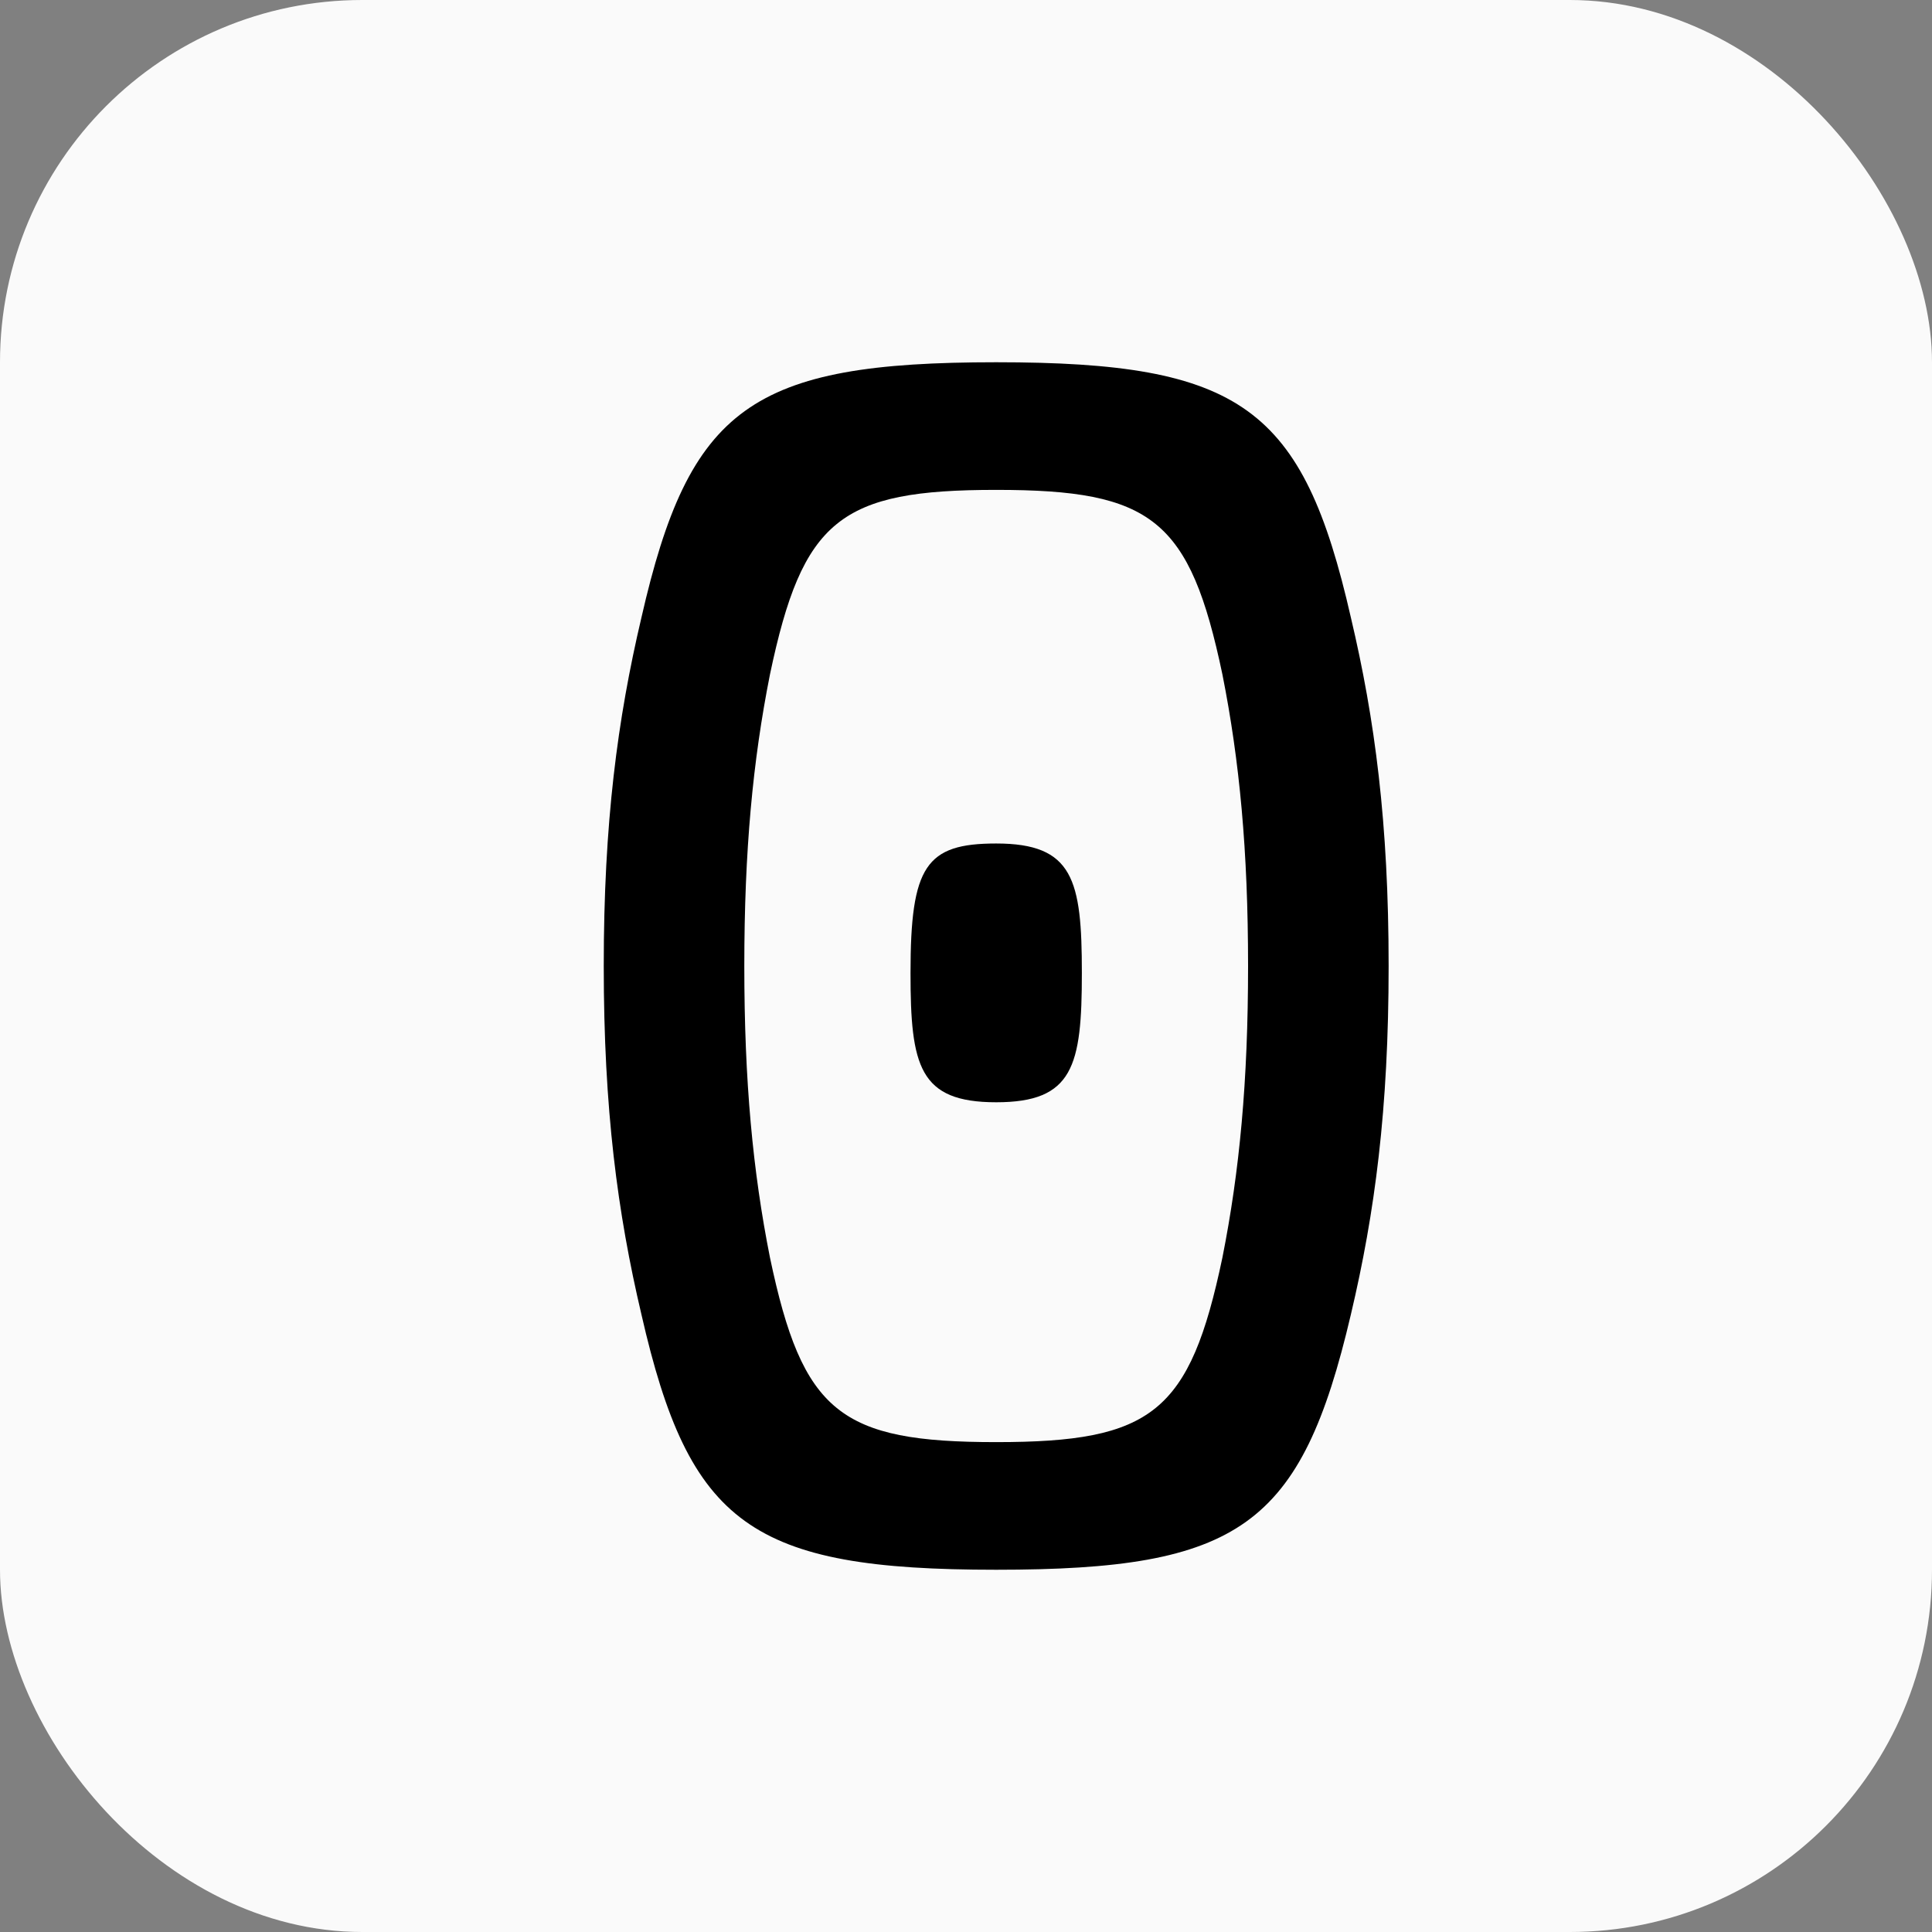 <svg width="32" height="32" viewBox="0 0 32 32" fill="none" xmlns="http://www.w3.org/2000/svg">
<rect x="0" y="0" width="32" height="32" fill="#808080" stroke="none"/>
<rect width="32" height="32" rx="6" fill="#FAFAFA"/>
<path d="M10.624 21.771C10.227 20.086 10 18.371 10 16C10 13.629 10.227 11.914 10.624 10.229C11.419 6.743 12.441 6 16.5 6C20.559 6 21.581 6.743 22.375 10.229C22.773 11.914 23 13.629 23 16C23 18.371 22.773 20.086 22.375 21.771C21.552 25.286 20.531 26 16.5 26C12.441 26 11.419 25.257 10.624 21.771ZM12.753 20.829C13.293 23.4 13.917 23.886 16.5 23.886C19.083 23.886 19.707 23.4 20.247 20.829C20.531 19.4 20.672 17.914 20.672 16C20.672 14.086 20.531 12.6 20.247 11.171C19.707 8.6 19.083 8.114 16.5 8.114C13.917 8.114 13.293 8.6 12.753 11.171C12.469 12.6 12.328 14.086 12.328 16C12.328 17.914 12.469 19.4 12.753 20.829ZM16.5 18.257C15.223 18.257 15.081 17.657 15.081 16.114C15.081 14.343 15.336 13.971 16.5 13.971C17.777 13.971 17.919 14.571 17.919 16.114C17.919 17.657 17.777 18.257 16.5 18.257Z" fill="black"/>
</svg>
